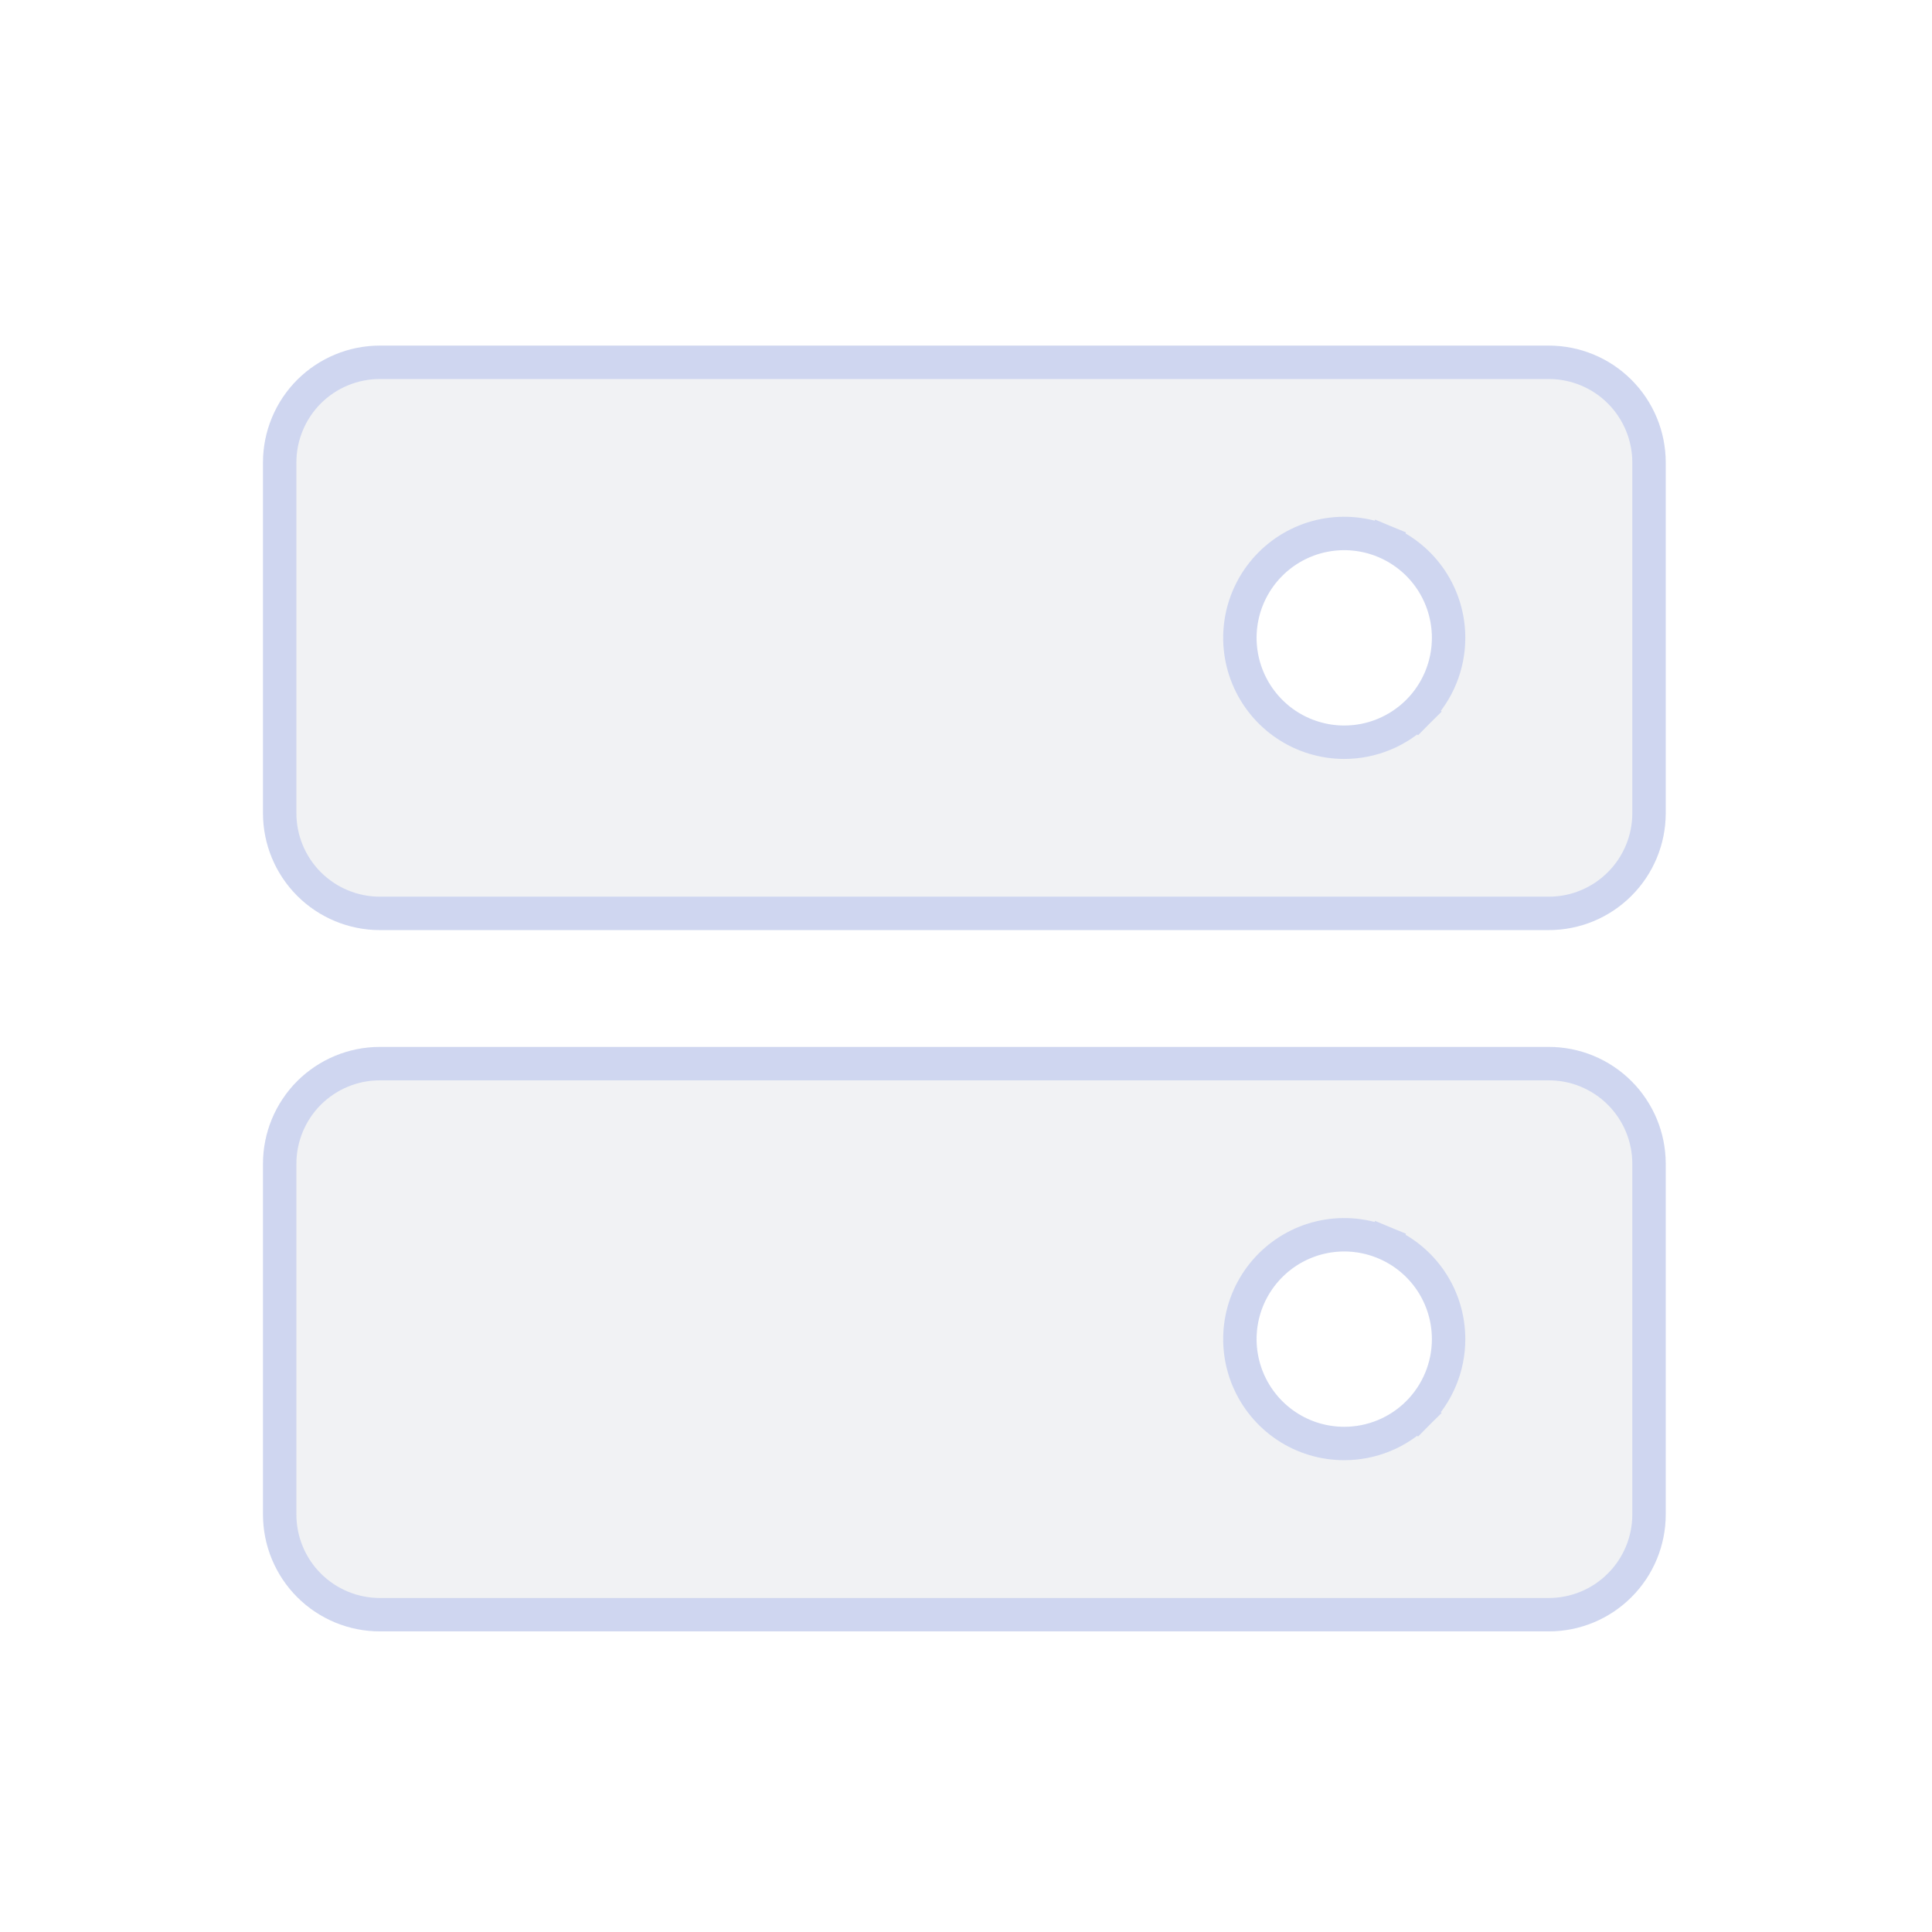 <svg width="34" height="34" viewBox="0 0 34 34" fill="none" xmlns="http://www.w3.org/2000/svg">
<path d="M27.256 6.082H6.685C6.139 6.082 5.616 6.299 5.23 6.685C4.845 7.07 4.628 7.594 4.628 8.139V14.311C4.628 14.856 4.845 15.379 5.23 15.765C5.616 16.151 6.139 16.368 6.685 16.368H27.256C27.802 16.368 28.325 16.151 28.711 15.765C29.097 15.379 29.314 14.856 29.314 14.311V8.139C29.314 7.594 29.097 7.07 28.711 6.685C28.325 6.299 27.802 6.082 27.256 6.082ZM23.657 12.768C23.351 12.768 23.053 12.677 22.799 12.508C22.546 12.338 22.348 12.097 22.231 11.815C22.114 11.533 22.084 11.223 22.143 10.924C22.203 10.625 22.35 10.35 22.566 10.134C22.781 9.918 23.056 9.771 23.355 9.712C23.655 9.652 23.965 9.683 24.247 9.799C24.529 9.916 24.77 10.114 24.939 10.368C25.109 10.621 25.199 10.92 25.199 11.225C25.199 11.634 25.037 12.027 24.747 12.316C24.458 12.605 24.066 12.768 23.657 12.768Z" fill="#CFD3D8" fill-opacity="0.3"/>
<path d="M24.955 12.524L24.747 12.316L24.955 12.524C25.3 12.179 25.493 11.712 25.493 11.225C25.493 10.862 25.386 10.507 25.184 10.204C24.982 9.902 24.695 9.667 24.359 9.528L24.247 9.799L24.359 9.528C24.024 9.389 23.654 9.353 23.298 9.423C22.942 9.494 22.615 9.669 22.358 9.926C22.101 10.183 21.926 10.51 21.855 10.867C21.784 11.223 21.821 11.592 21.96 11.928C22.099 12.263 22.334 12.55 22.636 12.752C22.938 12.954 23.293 13.062 23.657 13.062C24.144 13.062 24.611 12.868 24.955 12.524ZM6.685 6.376H27.256C27.724 6.376 28.173 6.562 28.503 6.892C28.834 7.223 29.02 7.672 29.02 8.139V14.311C29.02 14.778 28.834 15.227 28.503 15.557C28.173 15.888 27.724 16.074 27.256 16.074H6.685C6.217 16.074 5.769 15.888 5.438 15.557C5.108 15.227 4.922 14.778 4.922 14.311V8.139C4.922 7.672 5.108 7.223 5.438 6.892C5.769 6.562 6.217 6.376 6.685 6.376Z" stroke="#3E63DD" stroke-opacity="0.19" stroke-width="0.588"/>
<path d="M27.256 18.424H6.685C6.139 18.424 5.616 18.641 5.23 19.026C4.845 19.412 4.628 19.935 4.628 20.481V26.652C4.628 27.198 4.845 27.721 5.23 28.107C5.616 28.493 6.139 28.709 6.685 28.709H27.256C27.802 28.709 28.325 28.493 28.711 28.107C29.097 27.721 29.314 27.198 29.314 26.652V20.481C29.314 19.935 29.097 19.412 28.711 19.026C28.325 18.641 27.802 18.424 27.256 18.424ZM23.657 25.11C23.351 25.11 23.053 25.019 22.799 24.849C22.546 24.68 22.348 24.439 22.231 24.157C22.114 23.875 22.084 23.565 22.143 23.266C22.203 22.966 22.35 22.692 22.566 22.476C22.781 22.26 23.056 22.113 23.355 22.053C23.655 21.994 23.965 22.024 24.247 22.141C24.529 22.258 24.77 22.456 24.939 22.709C25.109 22.963 25.199 23.262 25.199 23.567C25.199 23.976 25.037 24.368 24.747 24.658C24.458 24.947 24.066 25.11 23.657 25.11Z" fill="#CFD3D8" fill-opacity="0.3"/>
<path d="M24.955 24.866L24.747 24.658L24.955 24.866C25.3 24.521 25.493 24.054 25.493 23.567C25.493 23.203 25.386 22.848 25.184 22.546C24.982 22.244 24.695 22.009 24.359 21.87L24.247 22.141L24.359 21.87C24.024 21.731 23.654 21.694 23.298 21.765C22.942 21.836 22.615 22.011 22.358 22.268C22.101 22.525 21.926 22.852 21.855 23.208C21.784 23.565 21.821 23.934 21.96 24.27C22.099 24.605 22.334 24.892 22.636 25.094C22.938 25.296 23.293 25.403 23.657 25.403C24.144 25.403 24.611 25.21 24.955 24.866ZM6.685 18.718H27.256C27.724 18.718 28.173 18.904 28.503 19.234C28.834 19.565 29.02 20.013 29.02 20.481V26.652C29.02 27.12 28.834 27.569 28.503 27.899C28.173 28.23 27.724 28.416 27.256 28.416H6.685C6.217 28.416 5.769 28.23 5.438 27.899C5.108 27.569 4.922 27.12 4.922 26.652V20.481C4.922 20.013 5.108 19.565 5.438 19.234C5.769 18.904 6.217 18.718 6.685 18.718Z" stroke="#3E63DD" stroke-opacity="0.19" stroke-width="0.588"/>
</svg>
